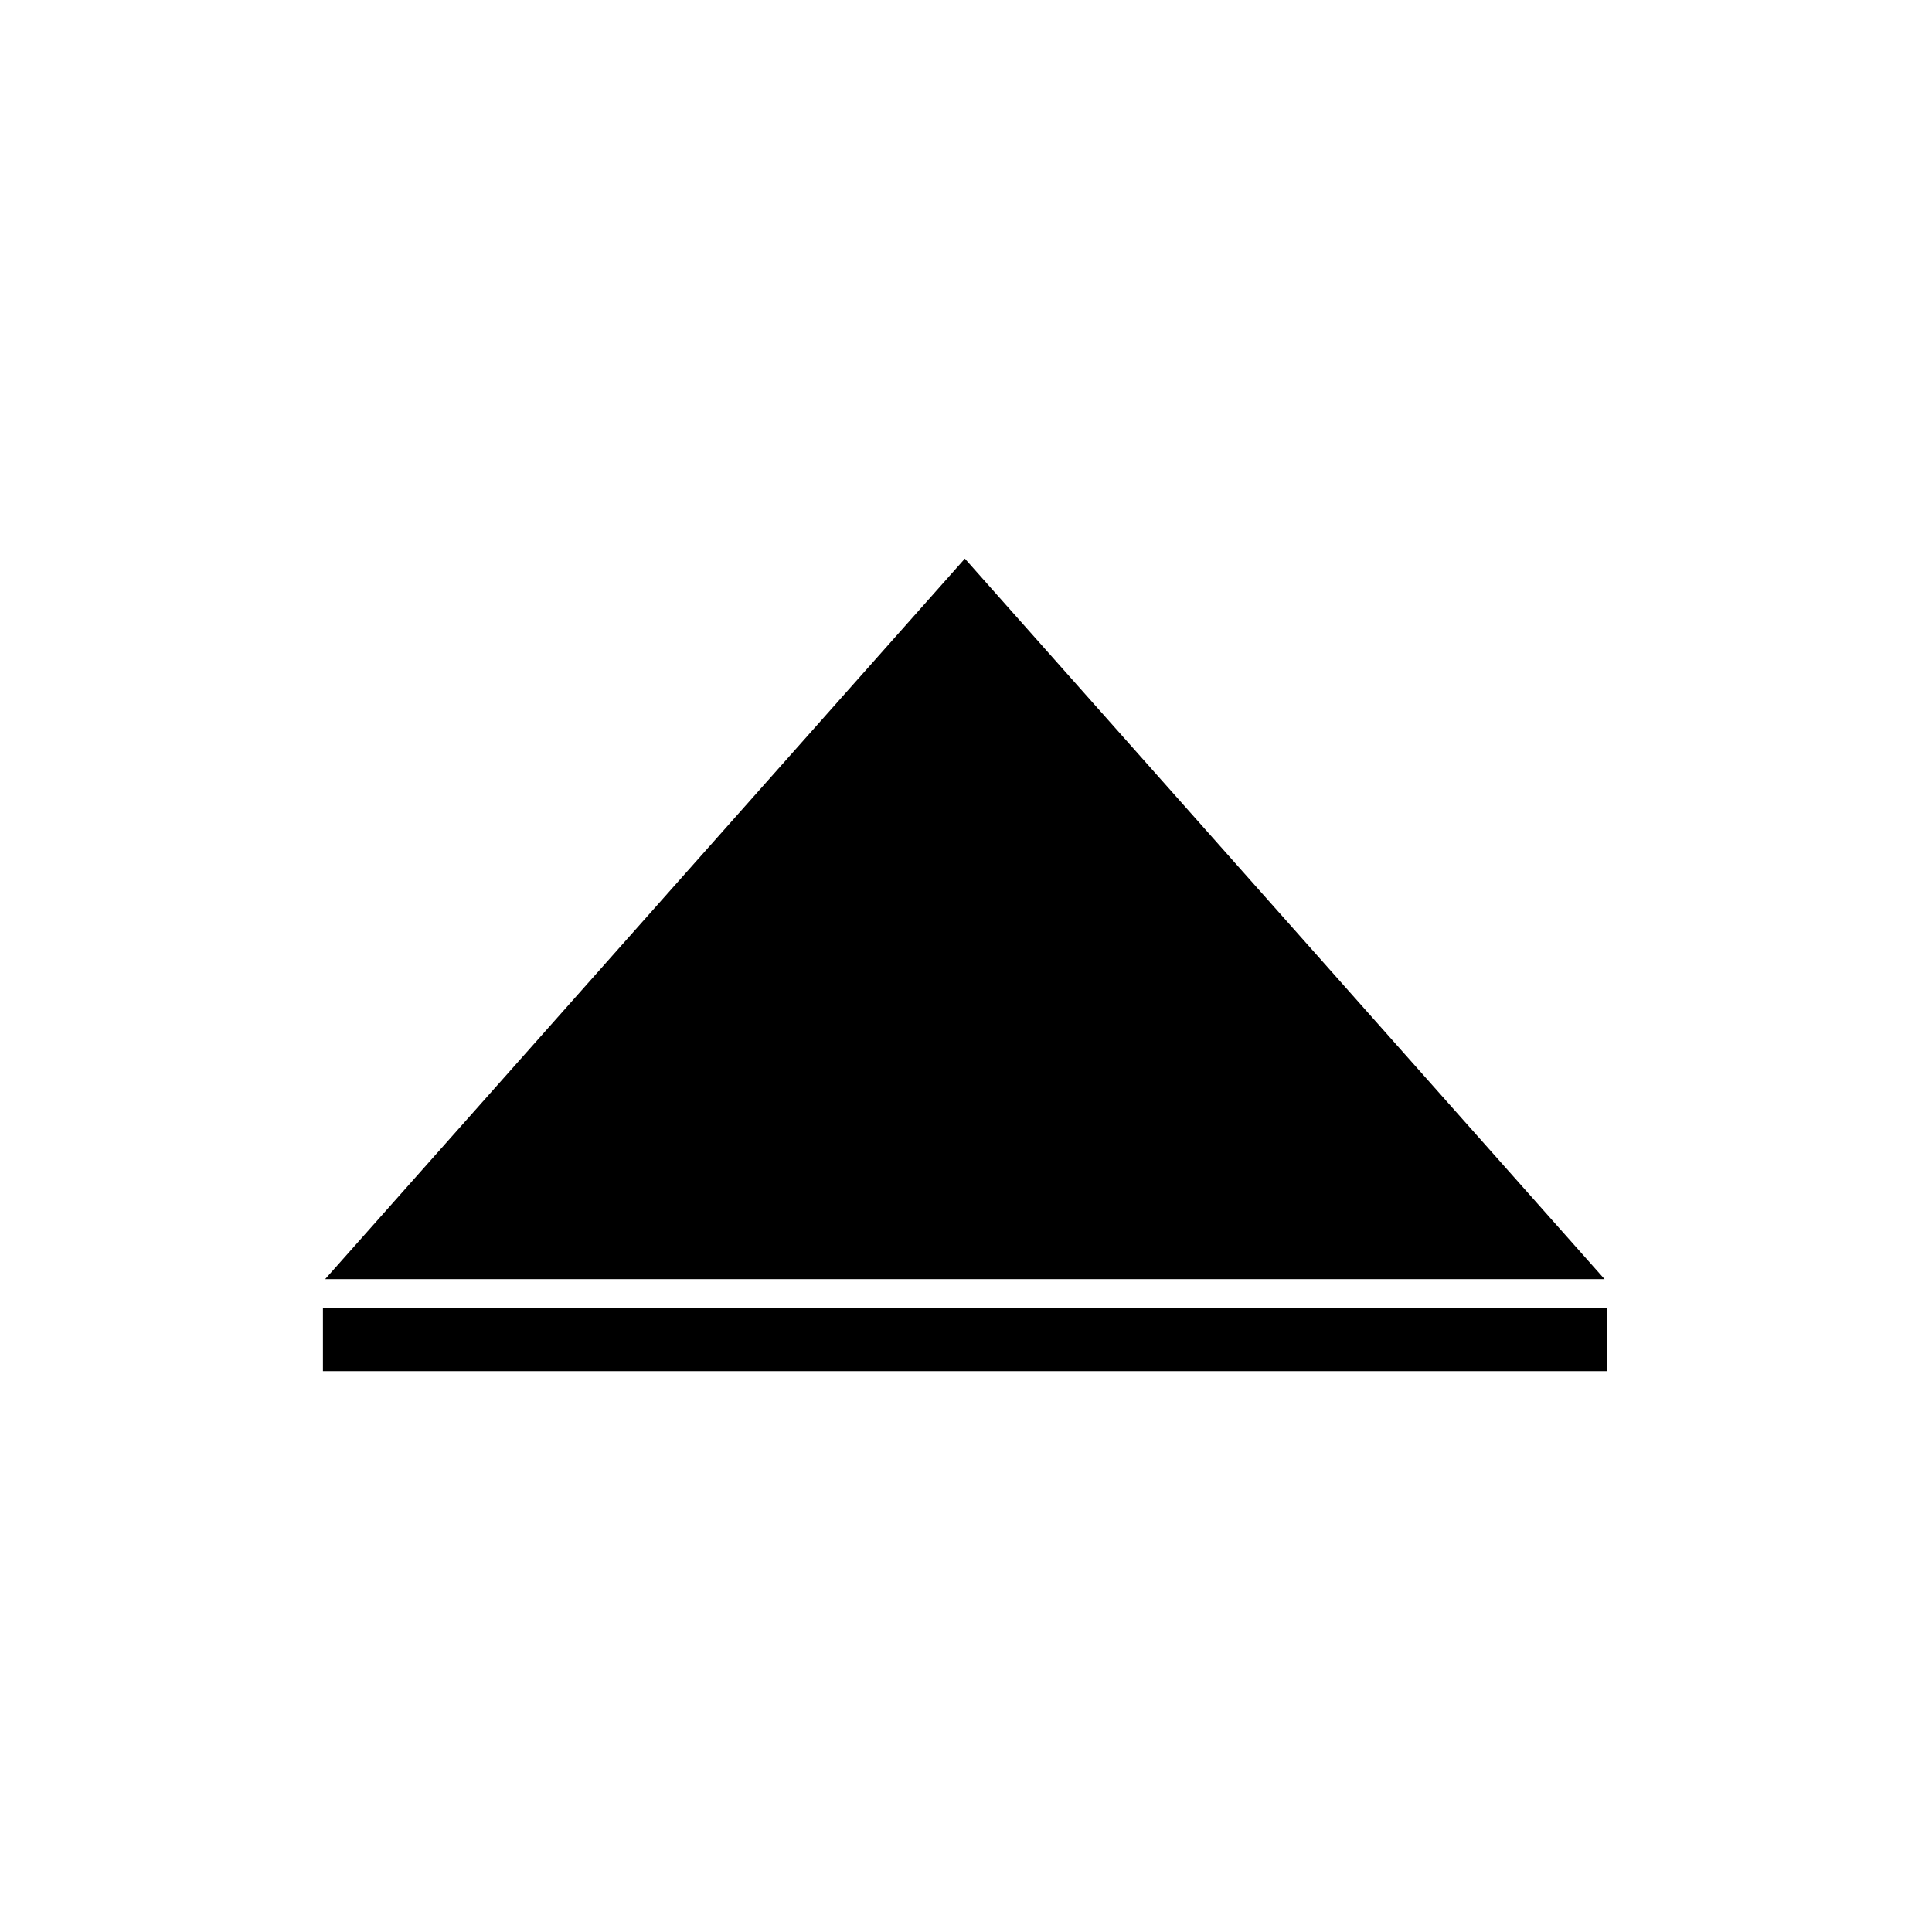 <?xml version="1.0" encoding="UTF-8"?>
<!-- Uploaded to: ICON Repo, www.svgrepo.com, Generator: ICON Repo Mixer Tools -->
<svg fill="#000000" width="800px" height="800px" version="1.1" viewBox="144 144 512 512" xmlns="http://www.w3.org/2000/svg">
 <path d="m399.7 292.04 169.52 190.94h-339.05zm-170.12 198.67h340.23v16.656h-340.23z" fill-rule="evenodd"/>
</svg>